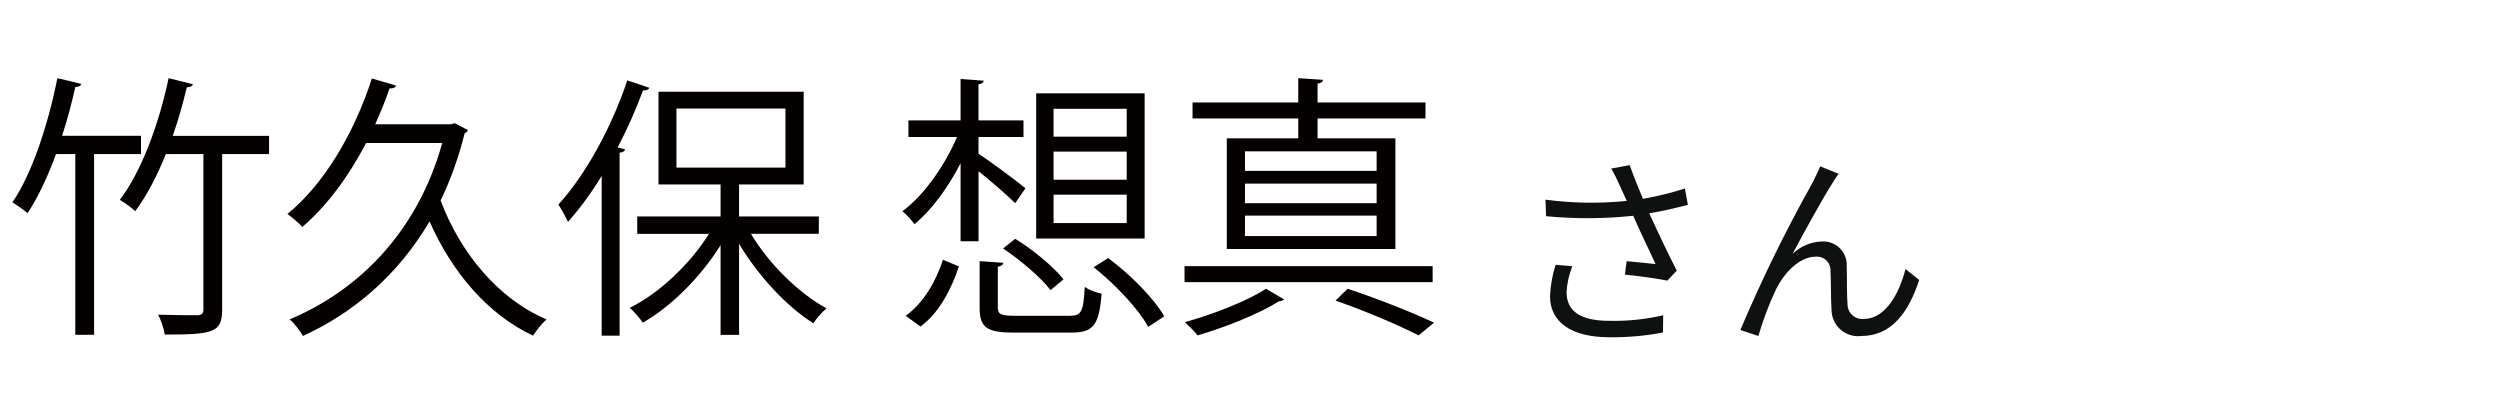 <?xml version="1.0" encoding="UTF-8"?><svg id="_レイヤー_1" xmlns="http://www.w3.org/2000/svg" width="145" height="24" viewBox="0 0 145 24"><defs><style>.cls-1{fill:none;}.cls-1,.cls-2,.cls-3{stroke-width:0px;}.cls-2{fill:#040000;}.cls-3{fill:#0f1111;}</style></defs><path class="cls-1" d="M0,0h145v24H0V0Z"/><path class="cls-3" d="M90.225,15.36c-.189.591-.298,1.204-.324,1.824,0,1.488,1.224,2.376,3.432,2.376,1.047.014,2.092-.078,3.12-.276l.012-1c-1.022.238-2.071.347-3.12.324-1.776,0-2.484-.624-2.484-1.668.03-.515.143-1.022.336-1.5l-.972-.08ZM97.725,10.932c-.797.256-1.611.457-2.436.6-.264-.636-.48-1.164-.768-1.956l-1.068.2c.186.323.353.657.5,1l.4.876c-1.569.16-3.152.136-4.716-.072l.036.96c1.681.161,3.373.153,5.052-.024.36.828.96,2.064,1.3,2.8-.4-.036-1.224-.132-1.68-.168l-.1.78c.768.072,1.944.24,2.46.348l.548-.58c-.516-1-1.164-2.376-1.6-3.324.732-.12,1.512-.3,2.244-.492l-.172-.948ZM106.641,10.08l-1.068-.432c-.144.348-.3.636-.432.924-1.557,2.776-2.96,5.636-4.2,8.568l1.044.348c.27-.925.611-1.828,1.02-2.7.468-.936,1.344-1.9,2.3-1.9.431-.044.817.269.861.7.004.042.005.085.003.128.036.636.012,1.56.06,2.256.007.85.701,1.534,1.551,1.527.058,0,.116-.004.173-.011,1.728,0,2.736-1.332,3.36-3.252l-.796-.632c-.312,1.26-1.092,2.892-2.412,2.892-.464.056-.886-.276-.942-.74-.004-.033-.006-.067-.006-.1-.048-.576-.024-1.488-.048-2.2.051-.749-.515-1.398-1.264-1.45-.045-.003-.091-.004-.136-.002-.65.012-1.272.269-1.74.72.612-1.152,1.764-3.252,2.292-4.068.113-.201.24-.393.38-.576Z"/><path class="cls-2" d="M8.178,8.936h-2.721v10.484h-1.089v-10.484h-1.12c-.48,1.312-1.041,2.513-1.649,3.425-.208-.176-.608-.464-.88-.625,1.121-1.632,2.065-4.466,2.609-7.203.8.192,1.088.256,1.393.336-.048.112-.16.176-.353.176-.208.944-.464,1.905-.768,2.833h4.578v1.057ZM15.606,7.879v1.057h-2.721v9.012c0,1.344-.512,1.457-3.329,1.457-.048-.336-.208-.816-.384-1.153,1.041.032,1.985.032,2.273.032.272-.016.352-.096.352-.336v-9.012h-2.177c-.512,1.28-1.121,2.433-1.777,3.313-.192-.192-.624-.496-.896-.656,1.232-1.601,2.257-4.337,2.833-7.059l1.408.352c-.032.112-.16.176-.352.176-.224.944-.496,1.905-.816,2.817h5.586Z"/><path class="cls-2" d="M26.371,7.143l.769.4c-.032.08-.112.16-.192.192-.353,1.409-.816,2.705-1.393,3.89,1.136,3.041,3.361,5.73,6.146,6.899-.256.224-.608.656-.785.944-2.625-1.232-4.706-3.682-6.002-6.627-1.841,3.137-4.45,5.33-7.347,6.643-.144-.272-.512-.752-.769-.96,4.002-1.681,7.411-5.058,8.852-10.229h-4.417c-1.009,1.937-2.273,3.65-3.698,4.866-.192-.224-.608-.56-.864-.752,2.097-1.697,3.874-4.674,4.898-7.859l1.409.416c-.048.112-.176.176-.384.16-.24.704-.528,1.408-.833,2.081h4.402l.208-.064Z"/><path class="cls-2" d="M34.897,10.2c-.608,1.009-1.281,1.905-1.953,2.673-.112-.256-.384-.752-.56-1.008,1.537-1.665,3.073-4.434,4.001-7.203l1.281.432c-.064.112-.176.16-.368.144-.417,1.121-.913,2.241-1.473,3.313l.432.112c-.032.096-.112.176-.32.192v10.612h-1.04v-9.268ZM47.493,13.562h-3.938c1.057,1.761,2.785,3.458,4.386,4.322-.256.208-.592.592-.768.865-1.553-.977-3.201-2.753-4.306-4.61v5.282h-1.073v-5.202c-1.152,1.856-2.881,3.569-4.514,4.498-.176-.272-.512-.656-.752-.864,1.697-.833,3.49-2.529,4.594-4.29h-4.162v-1.008h4.834v-1.856h-3.601v-5.378h8.419v5.378h-3.745v1.856h4.625v1.008ZM39.234,6.295v3.425h6.323v-3.425h-6.323Z"/><path class="cls-2" d="M56.754,8.92c.656.416,2.305,1.648,2.721,2.001l-.592.864c-.416-.417-1.376-1.249-2.128-1.857v4.066h-1.041v-4.53c-.736,1.441-1.713,2.753-2.673,3.538-.176-.24-.48-.576-.704-.752,1.2-.864,2.449-2.609,3.169-4.306h-2.817v-.96h3.025v-2.401l1.344.096c-.016.112-.096.176-.304.208v2.097h2.609v.96h-2.609v.977ZM55.617,15.451c-.416,1.249-1.104,2.657-2.225,3.489l-.864-.624c1.057-.752,1.777-2.049,2.161-3.25l.928.384ZM57.874,17.819c0,.417.16.497,1.041.497h3.105c.704,0,.816-.208.896-1.681.24.192.688.336.977.4-.145,1.841-.48,2.257-1.776,2.257h-3.266c-1.633,0-2.033-.288-2.033-1.457v-2.689l1.376.096c-.016.112-.112.192-.32.224v2.353ZM60.931,16.827c-.545-.72-1.729-1.729-2.753-2.417l.704-.56c1.041.64,2.241,1.632,2.801,2.353l-.752.625ZM66.389,5.415v8.419h-6.291V5.415h6.291ZM65.349,7.927v-1.616h-4.242v1.616h4.242ZM65.349,10.424v-1.632h-4.242v1.632h4.242ZM65.349,12.938v-1.648h-4.242v1.648h4.242ZM66.597,18.956c-.561-1.024-1.904-2.465-3.169-3.458l.848-.528c1.281.944,2.657,2.337,3.25,3.377l-.929.608Z"/><path class="cls-2" d="M83.093,15.435v.928h-14.39v-.928h14.39ZM74.482,17.371c-.064.048-.176.096-.32.112-1.072.688-3.089,1.504-4.706,1.969-.16-.224-.512-.56-.736-.769,1.633-.448,3.682-1.248,4.706-1.937l1.057.624ZM75.299,8.023v-1.152h-6.131v-.928h6.131v-1.409l1.44.096c-.016.112-.112.192-.32.224v1.089h6.259v.928h-6.259v1.152h4.514v6.418h-9.779v-6.418h4.146ZM79.844,9.912v-1.136h-7.636v1.136h7.636ZM79.844,11.785v-1.137h-7.636v1.137h7.636ZM79.844,13.69v-1.185h-7.636v1.185h7.636ZM82.277,19.452c-1.12-.576-2.977-1.376-4.817-2.017.384-.384.56-.544.704-.688,1.824.608,3.793,1.393,5.01,1.969l-.896.736Z"/></svg>